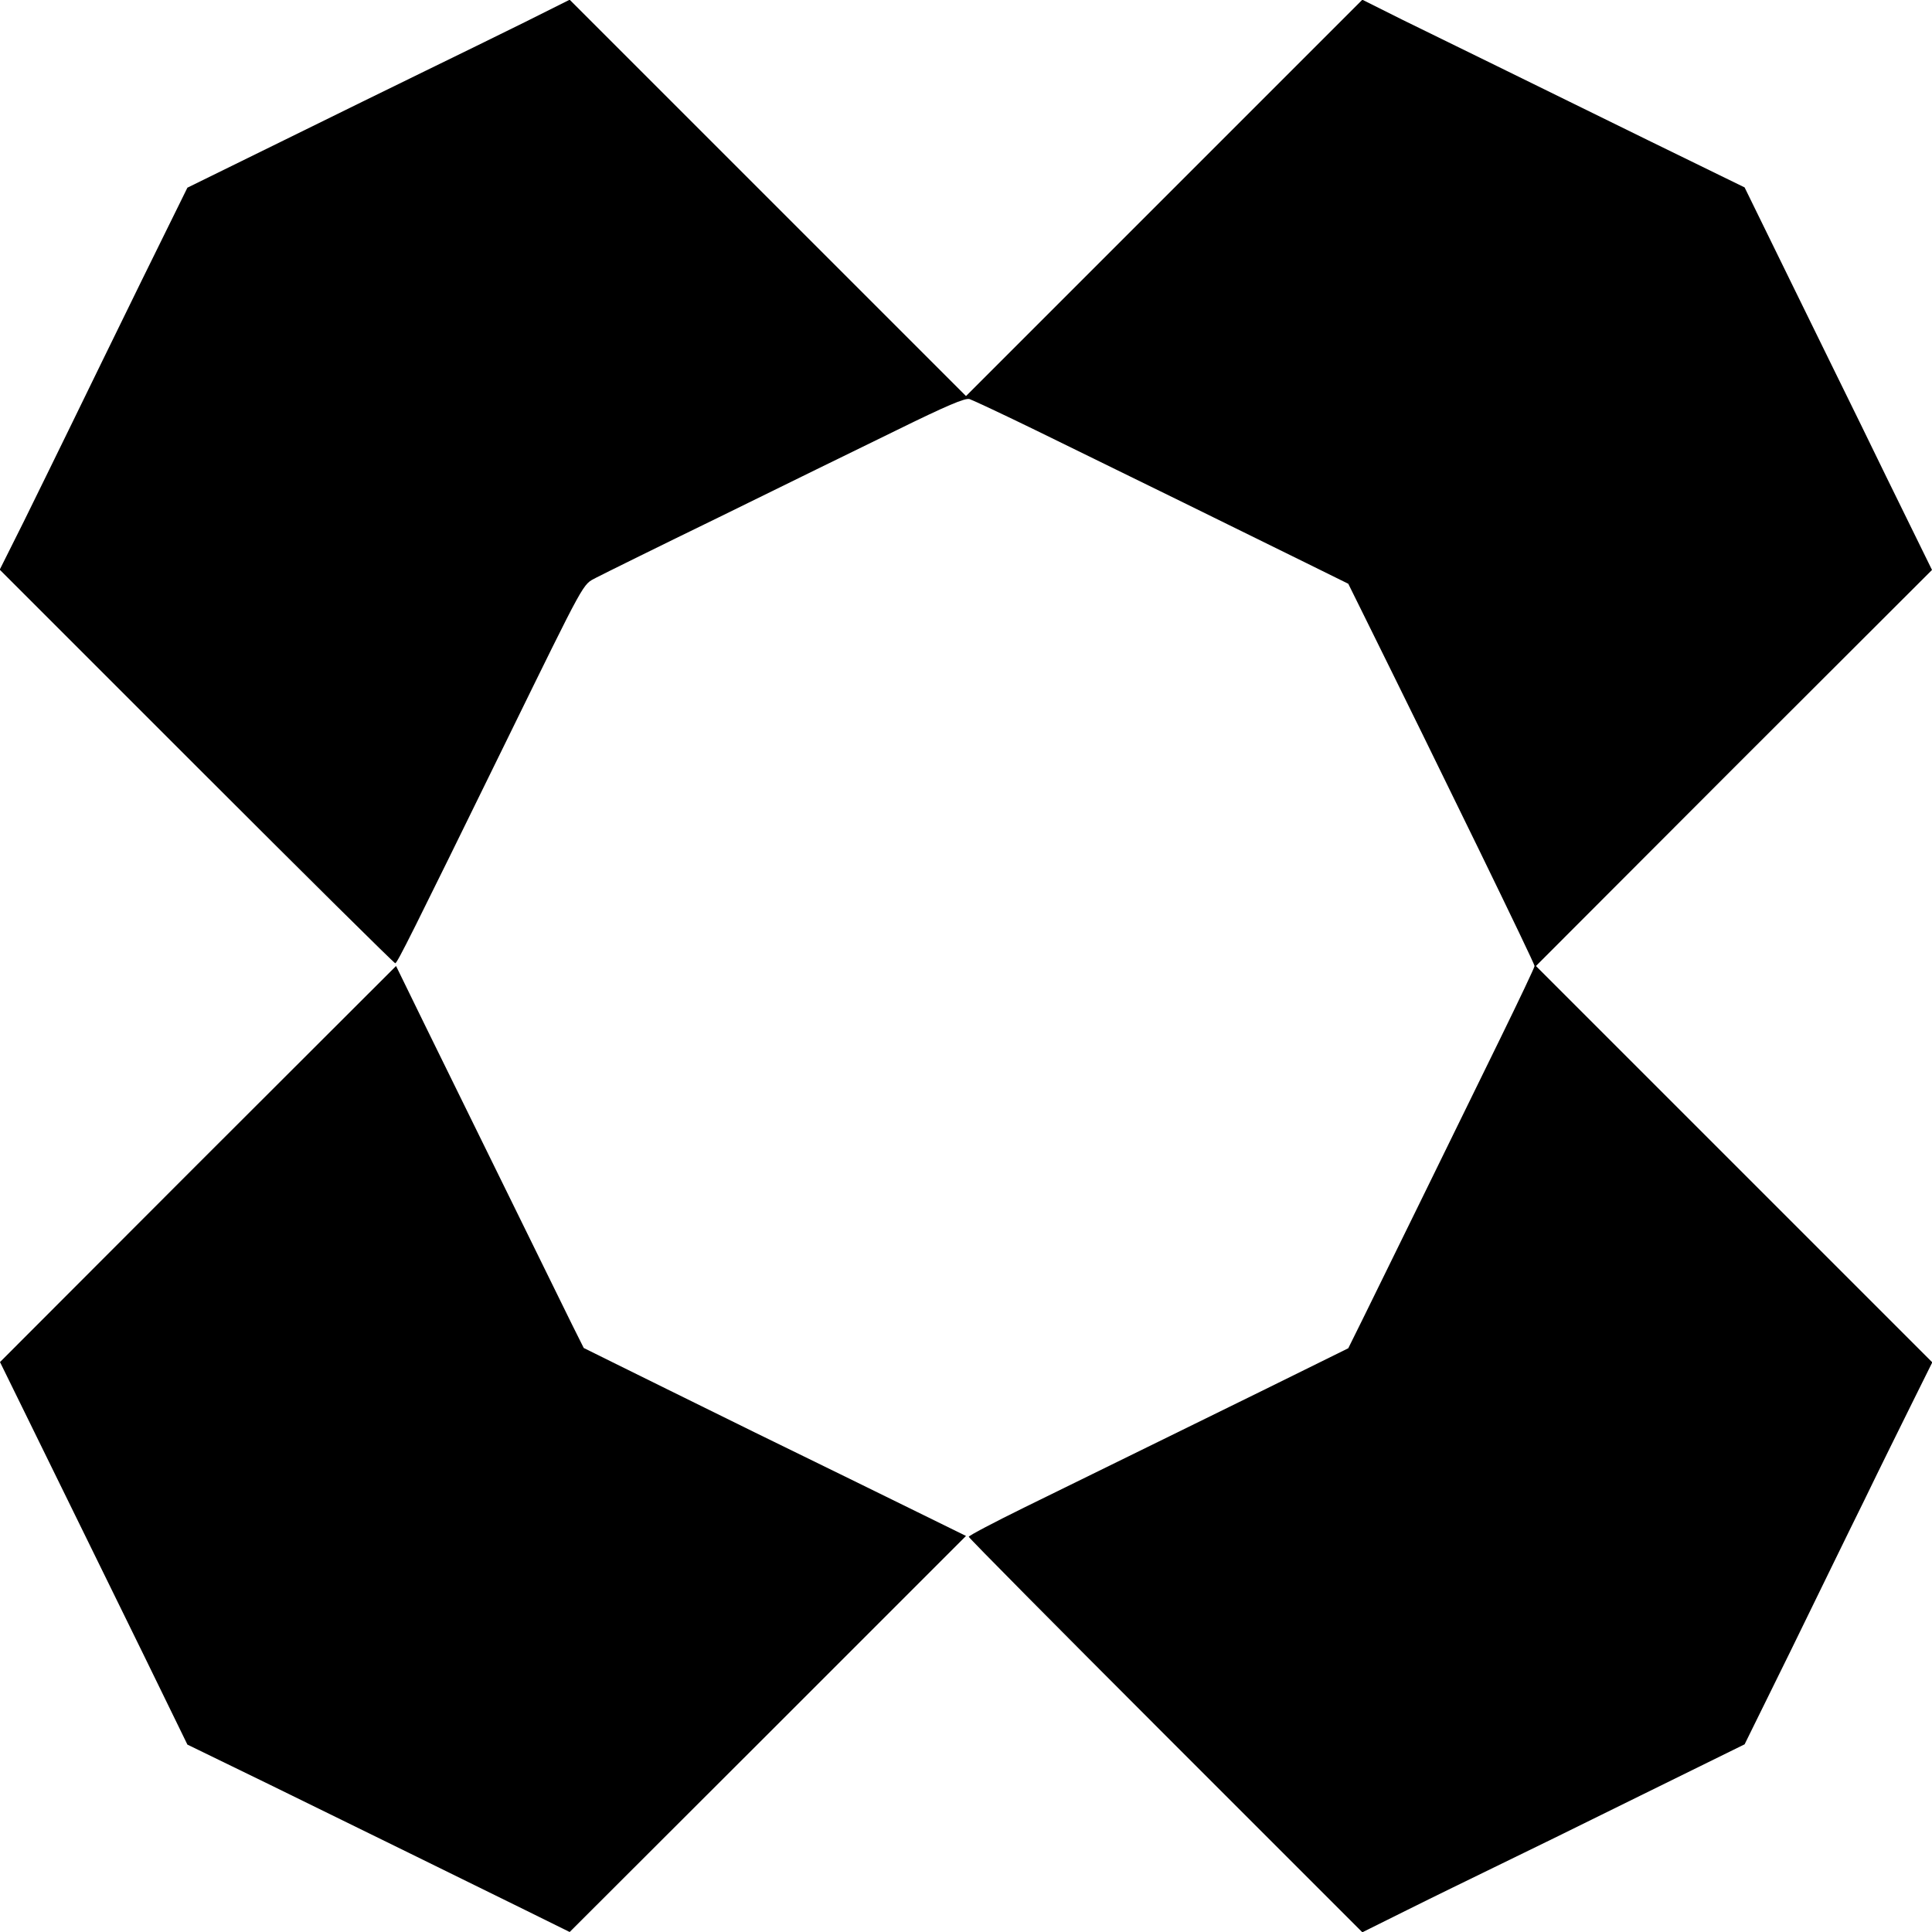 <?xml version="1.0" standalone="no"?>
<!DOCTYPE svg PUBLIC "-//W3C//DTD SVG 20010904//EN"
 "http://www.w3.org/TR/2001/REC-SVG-20010904/DTD/svg10.dtd">
<svg version="1.0" xmlns="http://www.w3.org/2000/svg"
 width="700pt" height="700pt" viewBox="0 0 700 700"
 preserveAspectRatio="xMidYMid meet">
<g transform="translate(0,700) scale(0.1,-0.1)"
fill="#000000" stroke="none">
<path d="M1900 6919 c-91 -45 -250 -123 -355 -174 -104 -51 -342 -167 -528
-259 l-338 -166 -166 -337 c-91 -186 -205 -419 -253 -518 -48 -99 -127 -259
-174 -355 l-87 -174 713 -713 c392 -392 716 -713 720 -713 7 0 58 102 400 800
295 602 278 570 328 597 25 13 225 112 445 219 220 108 509 250 643 315 181
89 249 118 265 113 12 -4 121 -55 242 -114 303 -148 800 -392 980 -481 l150
-74 47 -95 c300 -606 628 -1280 628 -1290 0 -5 -56 -123 -124 -262 -171 -350
-437 -892 -499 -1018 l-52 -105 -160 -79 c-151 -75 -564 -277 -1012 -497 -112
-55 -203 -103 -203 -107 0 -4 321 -328 713 -720 l713 -713 165 82 c90 45 232
114 314 154 83 40 320 156 528 259 l378 186 166 337 c91 186 211 433 268 548
56 116 135 275 174 354 l72 145 -718 718 -718 718 717 718 718 717 -81 165
c-45 91 -124 253 -176 360 -53 107 -169 345 -259 528 l-163 333 -348 170
c-191 94 -438 215 -548 269 -110 54 -265 130 -345 169 l-144 72 -718 -718
-718 -718 -718 718 -718 718 -164 -82z"/>
<path d="M717 2783 l-717 -718 81 -165 c89 -181 194 -395 438 -893 l160 -328
298 -145 c357 -175 698 -342 923 -453 l164 -81 718 717 718 718 -177 87 c-98
48 -362 178 -588 288 -225 111 -457 225 -515 254 l-105 52 -42 84 c-72 146
-420 855 -532 1083 l-106 217 -718 -717z"/>
</g>
</svg>
